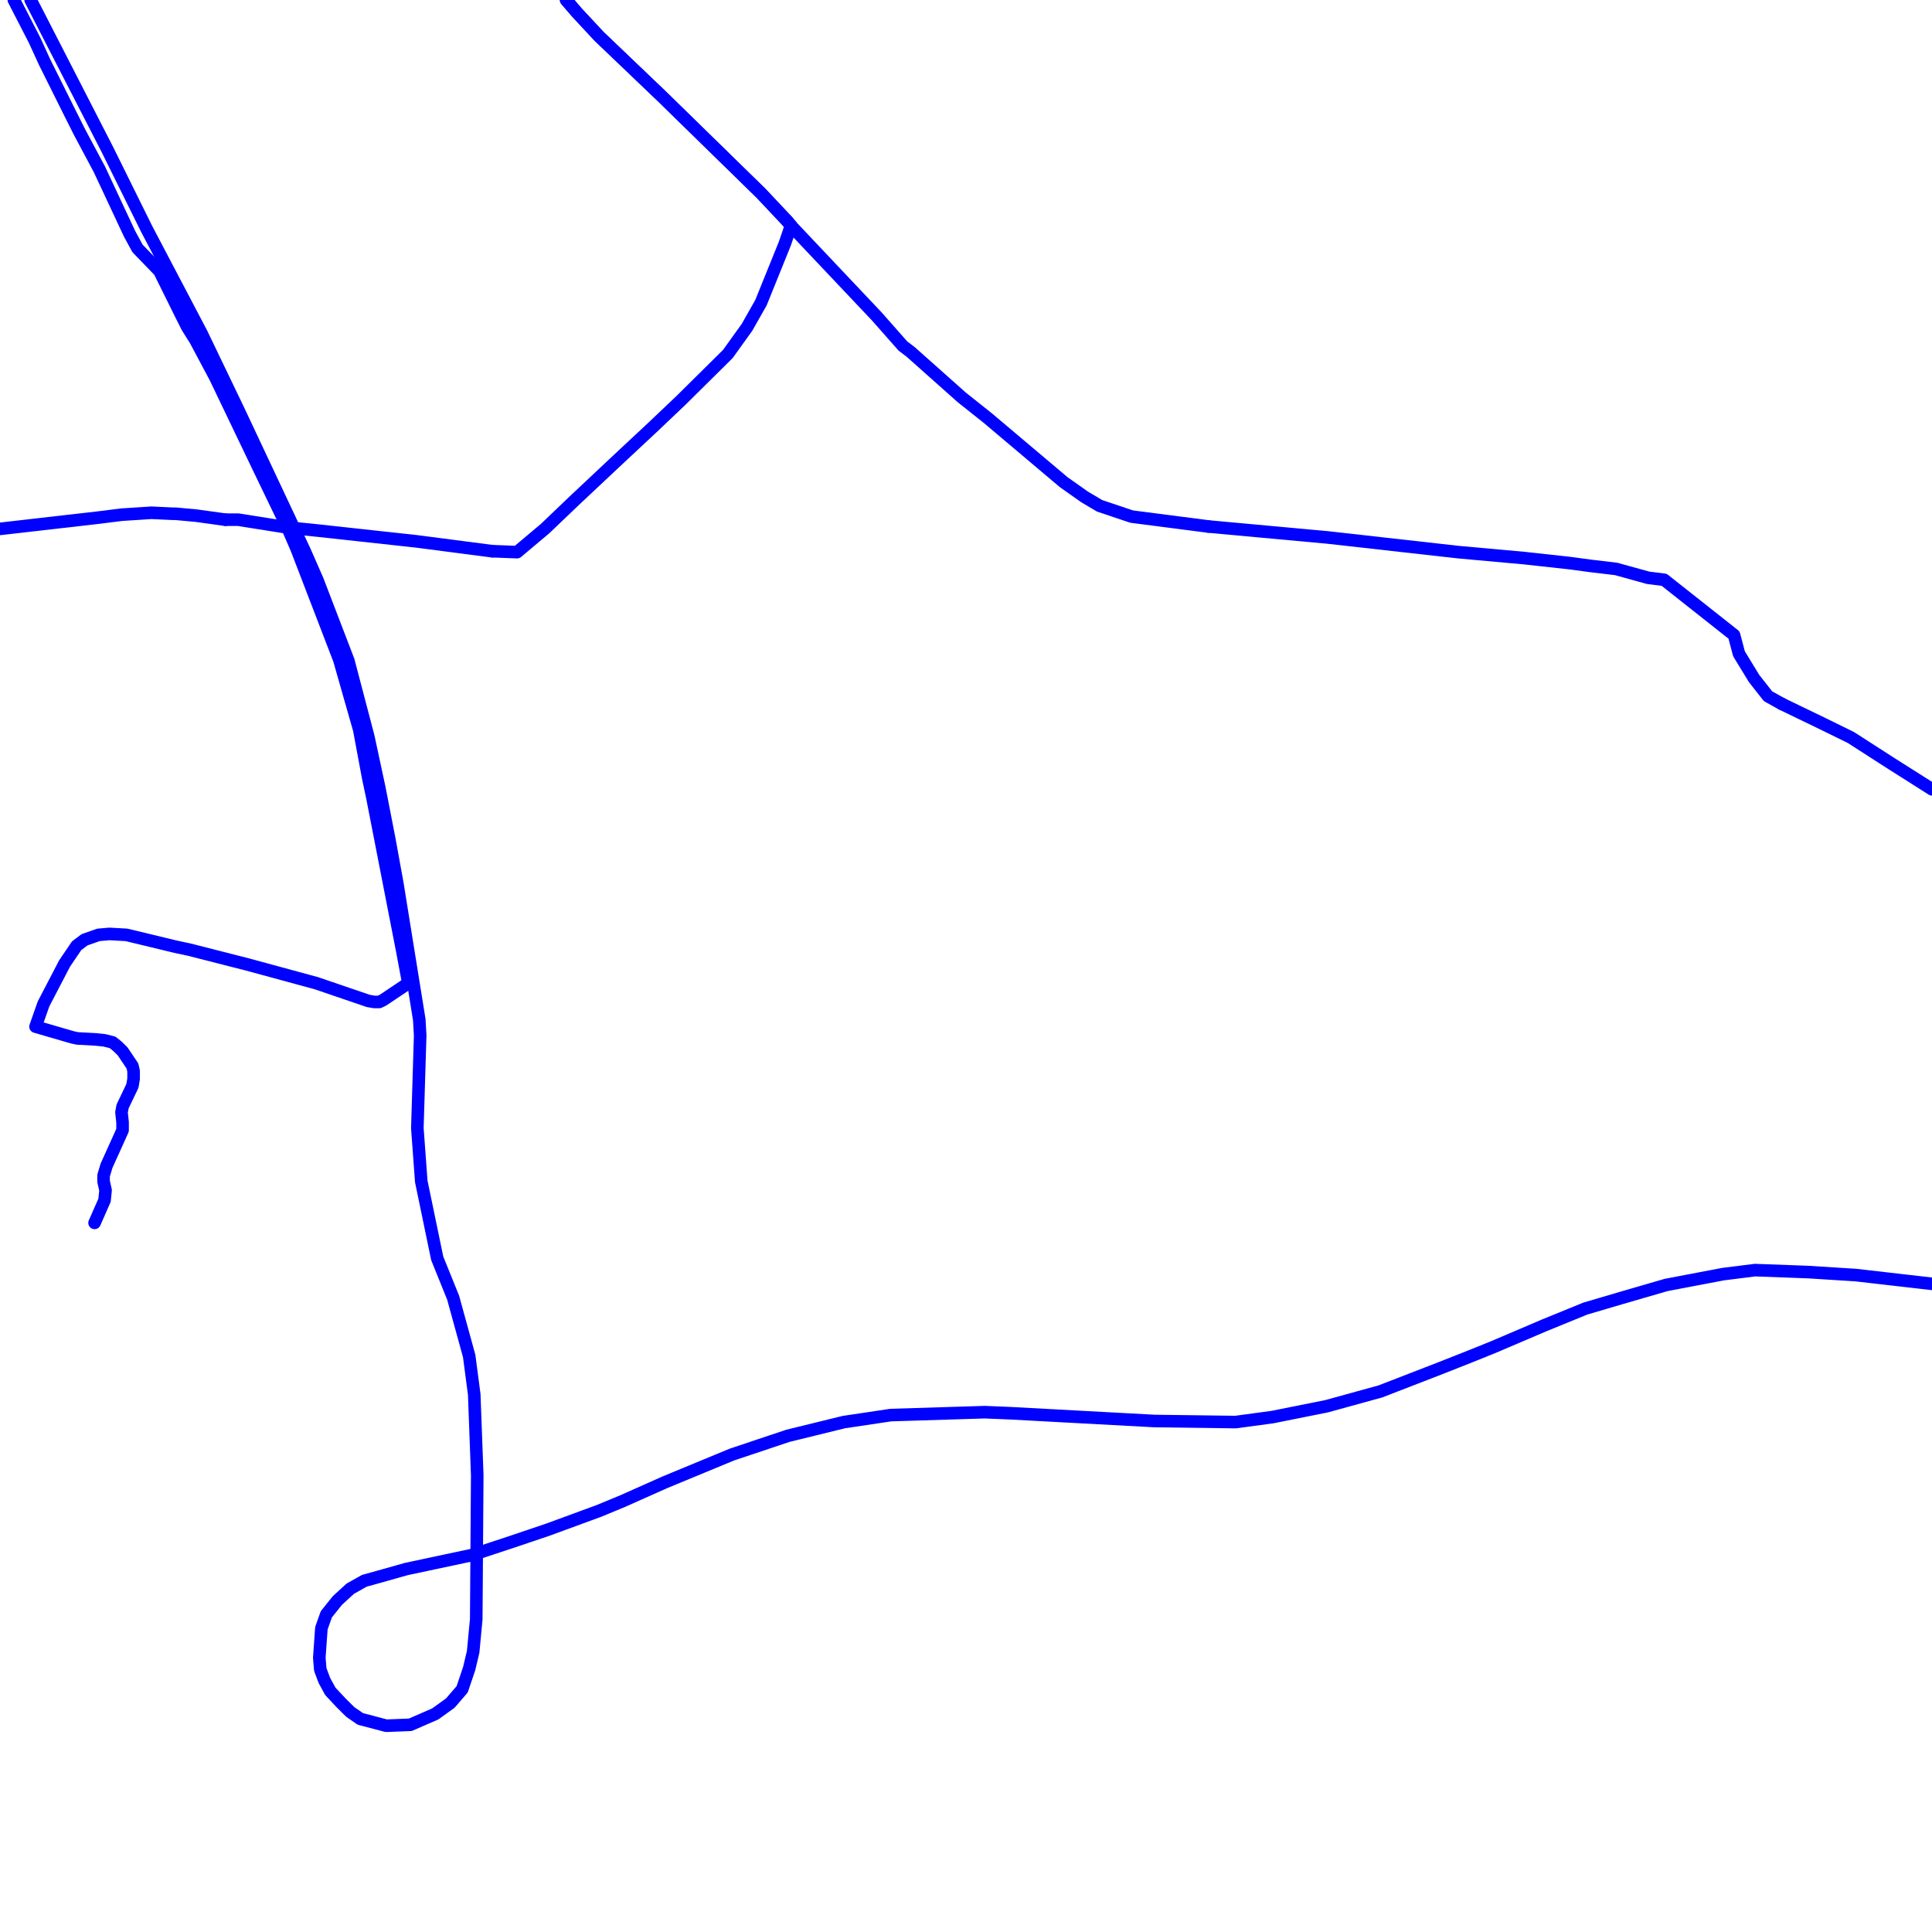 <?xml version="1.0" encoding="UTF-8"?>
<svg xmlns="http://www.w3.org/2000/svg" xmlns:xlink="http://www.w3.org/1999/xlink" width="576pt" height="576pt" viewBox="0 0 576 576" version="1.1">
<g id="surface1110884">
<path style="fill:none;stroke-width:3.75;stroke-linecap:round;stroke-linejoin:round;stroke:rgb(0%,0%,100%);stroke-opacity:1;stroke-miterlimit:10;" d="M 576 382.758 L 553.316 380.152 L 539.031 379.25 L 523.238 378.668 L 513.707 379.867 L 496.727 383.098 L 483.629 386.898 L 472.621 390.145 L 460.395 395.137 L 445.199 401.621 L 438.637 404.27 L 429.734 407.789 L 411.539 414.836 L 395.453 419.266 L 379.363 422.484 L 368.359 423.973 L 344.219 423.656 L 301.359 421.34 L 293.59 421.02 L 265.582 421.887 L 251.586 423.977 L 234.898 428.07 L 218.223 433.652 L 198.273 441.902 L 185.75 447.484 L 178.613 450.441 L 163.41 456.023 L 153 459.543 L 142.121 463.141 "/>
<path style="fill:none;stroke-width:3.75;stroke-linecap:round;stroke-linejoin:round;stroke:rgb(0%,0%,100%);stroke-opacity:1;stroke-miterlimit:10;" d="M 146.727 164.332 L 154.16 164.613 L 162.527 157.574 L 171.141 149.344 L 183.664 137.578 L 194.402 127.555 L 203.059 119.332 L 217.012 105.52 L 222.719 97.57 L 226.875 90.23 L 234.012 72.586 L 235.816 67.27 "/>
<path style="fill:none;stroke-width:3.75;stroke-linecap:round;stroke-linejoin:round;stroke:rgb(0%,0%,100%);stroke-opacity:1;stroke-miterlimit:10;" d="M 28.195 364.582 L 31.172 357.828 L 31.469 354.871 L 30.879 352.215 L 30.879 350.48 L 31.762 347.543 L 35.633 338.984 L 36.543 336.949 L 36.543 334.594 L 36.223 331.645 L 36.543 329.875 L 39.492 323.715 L 39.828 321.652 L 39.828 319.305 L 39.492 317.816 L 36.543 313.43 L 35.035 311.949 L 33.559 310.766 L 31.172 310.168 L 28.477 309.887 L 23.109 309.594 L 21.633 309.285 L 10.594 306.074 L 12.984 299.293 L 19.25 287.258 L 22.848 281.957 L 25.199 280.184 L 29.363 278.719 L 32.641 278.438 L 37.715 278.719 L 52.344 282.25 L 56.465 283.129 L 73.758 287.539 L 94.312 293.125 L 109.797 298.414 L 111.574 298.715 L 113.082 298.715 L 114.262 298.133 L 121.738 293.121 L 119.926 283.418 L 110.984 237.559 L 109.797 231.977 L 107.109 217.543 L 101.156 196.672 L 88.383 163.461 L 85.688 157.262 "/>
<path style="fill:none;stroke-width:3.75;stroke-linecap:round;stroke-linejoin:round;stroke:rgb(0%,0%,100%);stroke-opacity:1;stroke-miterlimit:10;" d="M 235.816 67.27 L 234.895 66.121 L 226.875 57.598 L 197.379 28.77 L 178.609 10.836 L 172.051 3.789 L 168.793 0 "/>
<path style="fill:none;stroke-width:3.75;stroke-linecap:round;stroke-linejoin:round;stroke:rgb(0%,0%,100%);stroke-opacity:1;stroke-miterlimit:10;" d="M 0 157.68 L 29.363 154.316 L 36.223 153.449 L 45.164 152.875 L 51.418 153.168 L 52.344 153.168 L 58.559 153.742 L 67.211 154.941 "/>
<path style="fill:none;stroke-width:3.75;stroke-linecap:round;stroke-linejoin:round;stroke:rgb(0%,0%,100%);stroke-opacity:1;stroke-miterlimit:10;" d="M 67.211 154.941 L 71.082 154.941 L 85.688 157.262 "/>
<path style="fill:none;stroke-width:3.75;stroke-linecap:round;stroke-linejoin:round;stroke:rgb(0%,0%,100%);stroke-opacity:1;stroke-miterlimit:10;" d="M 4.141 0 L 10.324 12.023 L 13.281 18.488 L 20.758 33.496 L 23.699 39.359 L 29.66 50.539 L 38.609 69.664 L 40.992 74.055 L 47.551 80.84 L 54.098 94.07 L 55.867 97.574 L 58.27 101.395 L 64.23 112.59 L 77.336 139.934 L 85.688 157.262 "/>
<path style="fill:none;stroke-width:3.75;stroke-linecap:round;stroke-linejoin:round;stroke:rgb(0%,0%,100%);stroke-opacity:1;stroke-miterlimit:10;" d="M 142.121 463.141 L 140.469 463.672 L 121.145 467.781 L 112.793 470.137 L 108.621 471.293 L 104.43 473.648 L 100.57 477.184 L 97.293 481.285 L 95.82 485.422 L 95.195 494.242 L 95.488 497.754 L 96.703 500.992 L 98.48 504.246 L 101.758 507.746 L 104.43 510.395 L 107.422 512.465 L 115.148 514.504 L 122.332 514.223 L 129.766 510.984 L 134.258 507.746 L 137.789 503.645 L 139.879 497.461 L 141.066 492.469 L 141.984 482.766 L 142.121 463.141 "/>
<path style="fill:none;stroke-width:3.75;stroke-linecap:round;stroke-linejoin:round;stroke:rgb(0%,0%,100%);stroke-opacity:1;stroke-miterlimit:10;" d="M 142.121 463.141 L 142.281 439.828 L 141.387 415.723 L 139.879 404.273 L 135.102 386.906 L 130.348 375.148 L 125.594 352.215 L 124.426 336.336 L 125.27 308.711 L 125 304 L 118.461 263.43 L 116.059 250.199 L 113.082 234.902 L 109.797 219.609 L 103.848 196.957 L 94.602 172.863 L 90.727 164.043 L 71.082 122.266 L 60.066 99.355 L 43.684 68.18 L 32.051 44.652 L 9.141 0 "/>
<path style="fill:none;stroke-width:3.75;stroke-linecap:round;stroke-linejoin:round;stroke:rgb(0%,0%,100%);stroke-opacity:1;stroke-miterlimit:10;" d="M 85.688 157.262 L 94.602 158.168 L 124.09 161.387 L 146.727 164.332 "/>
<path style="fill:none;stroke-width:3.75;stroke-linecap:round;stroke-linejoin:round;stroke:rgb(0%,0%,100%);stroke-opacity:1;stroke-miterlimit:10;" d="M 168.793 0 L 172.051 3.789 L 178.609 10.836 L 197.379 28.77 L 226.875 57.598 L 234.895 66.121 L 235.816 67.27 "/>
<path style="fill:none;stroke-width:3.75;stroke-linecap:round;stroke-linejoin:round;stroke:rgb(0%,0%,100%);stroke-opacity:1;stroke-miterlimit:10;" d="M 360.289 156.973 L 395.742 160.227 L 434.762 164.609 L 454.43 166.391 L 467.832 167.863 L 474.379 168.738 L 481.82 169.621 L 491.352 172.258 L 496.137 172.855 L 516.98 189.328 L 518.453 194.91 L 522.945 202.266 L 527.109 207.57 L 531.305 209.898 "/>
<path style="fill:none;stroke-width:3.75;stroke-linecap:round;stroke-linejoin:round;stroke:rgb(0%,0%,100%);stroke-opacity:1;stroke-miterlimit:10;" d="M 235.816 67.27 L 240.57 72.305 L 261.402 94.34 L 269.18 103.152 L 271.531 104.945 L 286.727 118.469 L 294.477 124.633 L 317.113 143.742 L 323.359 148.152 L 327.832 150.805 L 337.398 154.016 L 360.289 156.973 "/>
<path style="fill:none;stroke-width:3.75;stroke-linecap:round;stroke-linejoin:round;stroke:rgb(0%,0%,100%);stroke-opacity:1;stroke-miterlimit:10;" d="M 531.305 209.898 L 543.492 215.789 L 551.844 219.891 L 563.727 227.539 L 576 235.316 "/>
</g>
</svg>
